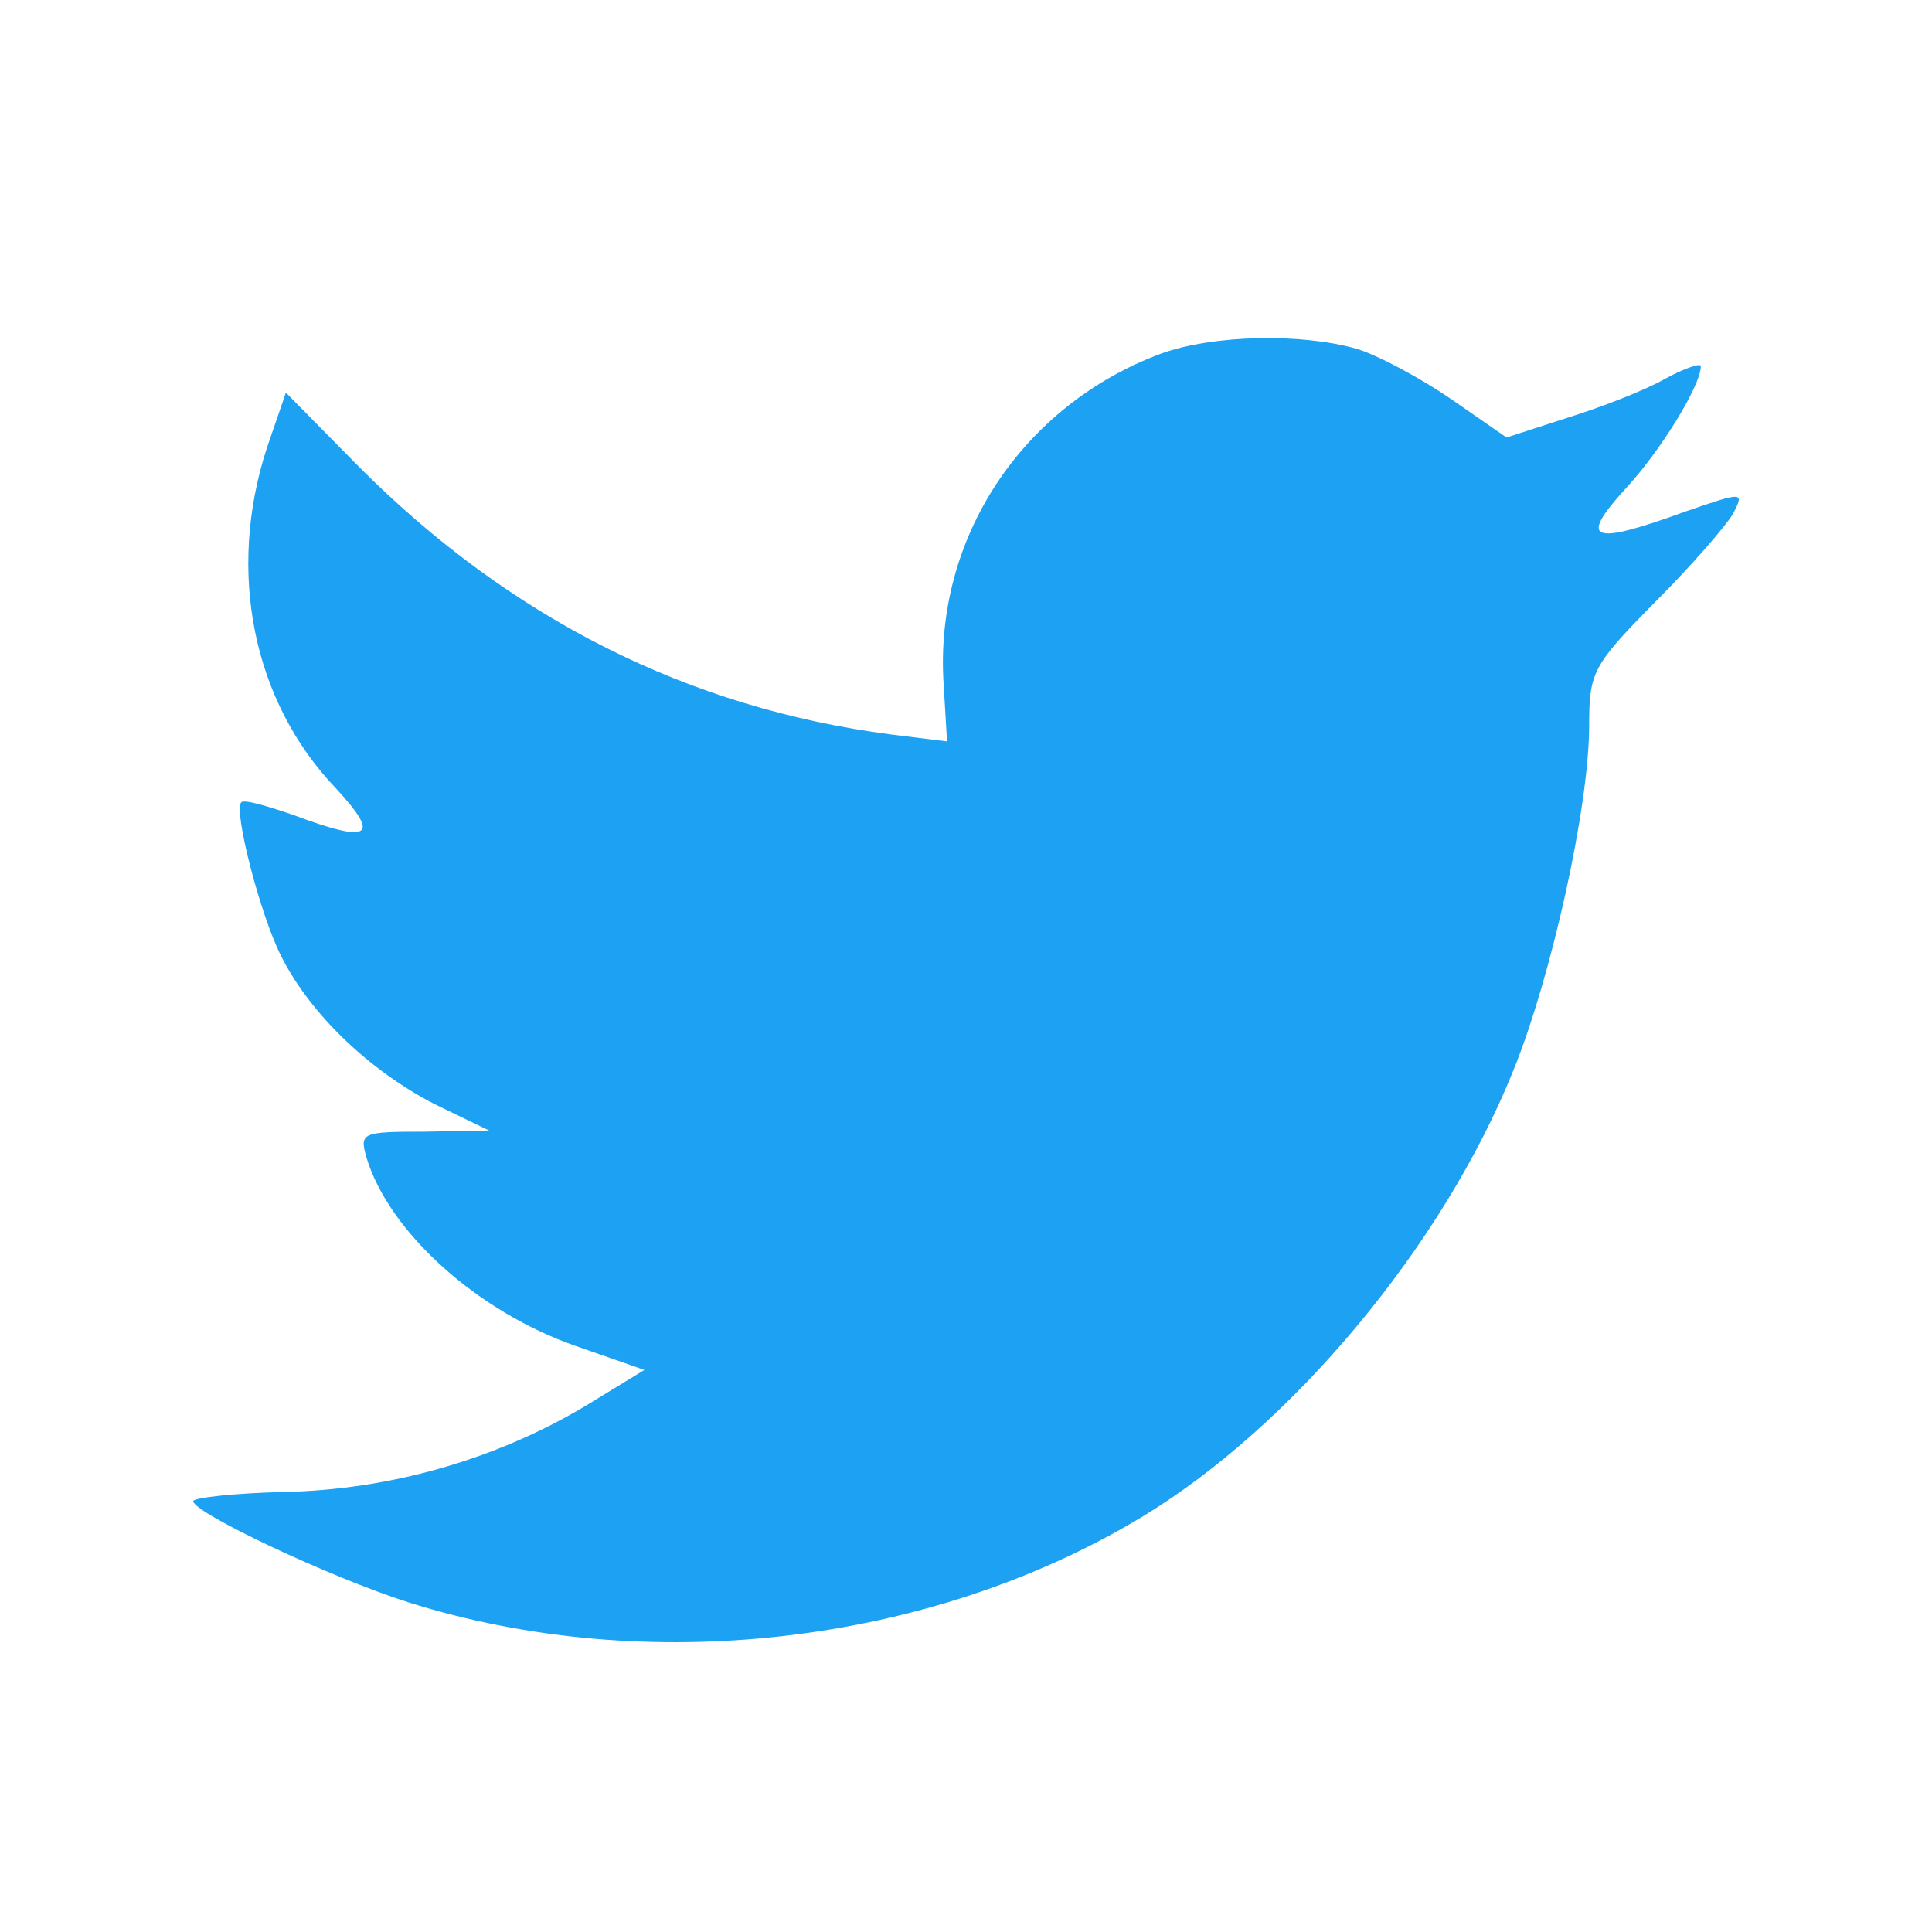 <?xml version="1.0" encoding="UTF-8"?>
<svg width="40px" height="40px" viewBox="0 0 40 40" version="1.1" xmlns="http://www.w3.org/2000/svg" xmlns:xlink="http://www.w3.org/1999/xlink">
    <!-- Generator: Sketch 48.2 (47327) - http://www.bohemiancoding.com/sketch -->
    <title>Twitter</title>
    <desc>Created with Sketch.</desc>
    <defs></defs>
    <g id="Page-1" stroke="none" stroke-width="1" fill="none" fill-rule="evenodd">
        <g id="Twitter" fill="#1DA1F2">
            <path d="M19.538,14.182 L19.607,15.35 L18.451,15.207 C14.243,14.659 10.567,12.8 7.445,9.678 L5.919,8.129 L5.526,9.273 C4.694,11.823 5.225,14.516 6.96,16.327 C7.884,17.328 7.676,17.471 6.081,16.876 C5.526,16.685 5.04,16.542 4.994,16.613 C4.832,16.78 5.387,18.949 5.827,19.807 C6.428,20.999 7.653,22.167 8.994,22.858 L10.127,23.406 L8.786,23.43 C7.491,23.43 7.445,23.454 7.584,23.954 C8.046,25.503 9.873,27.148 11.908,27.863 L13.341,28.363 L12.093,29.126 C10.243,30.222 8.069,30.842 5.896,30.889 C4.856,30.913 4,31.009 4,31.08 C4,31.318 6.821,32.653 8.463,33.177 C13.387,34.727 19.237,34.059 23.63,31.414 C26.752,29.531 29.873,25.789 31.33,22.167 C32.116,20.236 32.902,16.709 32.902,15.017 C32.902,13.92 32.972,13.777 34.266,12.466 C35.029,11.704 35.746,10.87 35.885,10.631 C36.116,10.178 36.093,10.178 34.914,10.584 C32.948,11.299 32.671,11.203 33.642,10.131 C34.359,9.368 35.214,7.986 35.214,7.581 C35.214,7.509 34.868,7.628 34.474,7.843 C34.058,8.081 33.133,8.439 32.44,8.653 L31.191,9.058 L30.058,8.272 C29.434,7.843 28.555,7.366 28.093,7.223 C26.914,6.889 25.11,6.937 24.047,7.318 C21.156,8.391 19.33,11.156 19.538,14.182 Z" id="Shape"></path>
        </g>
    </g>
</svg>